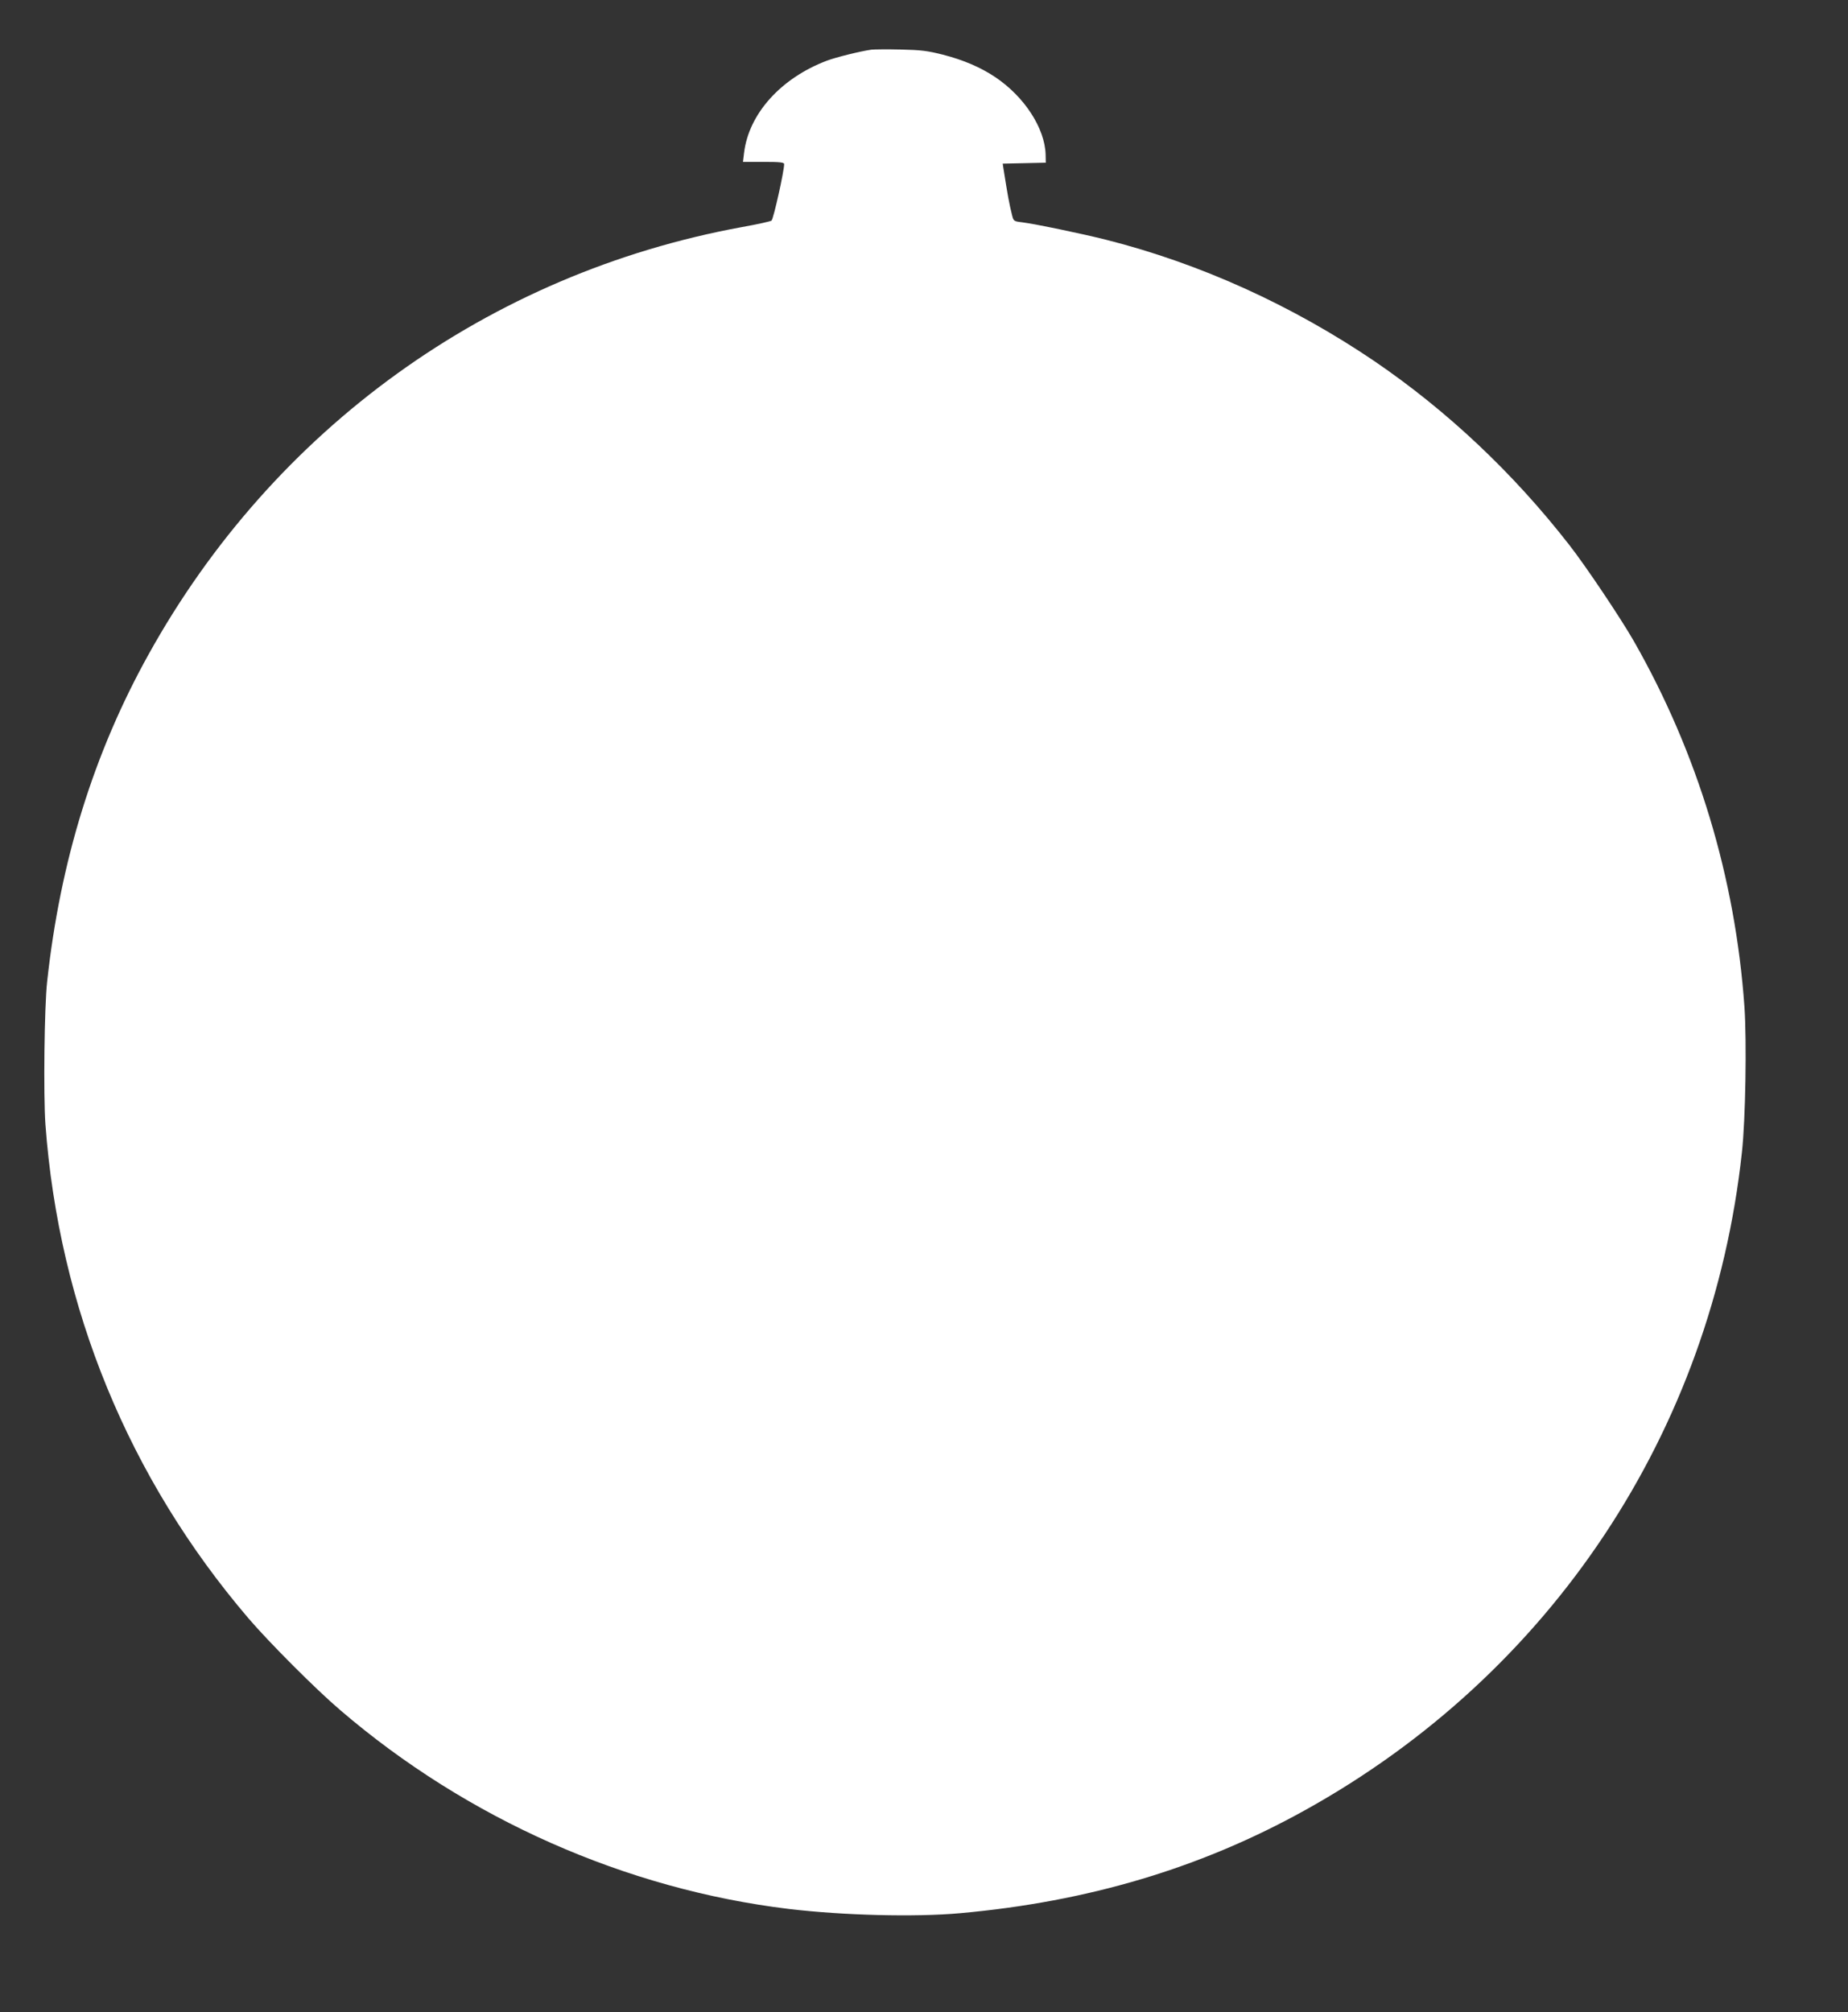 <?xml version="1.0" standalone="no"?>
<!DOCTYPE svg PUBLIC "-//W3C//DTD SVG 20010904//EN"
 "http://www.w3.org/TR/2001/REC-SVG-20010904/DTD/svg10.dtd">
<svg version="1.0" xmlns="http://www.w3.org/2000/svg"
 width="1176pt" height="1280pt" viewBox="0 0 1176 1280"
 preserveAspectRatio="xMidYMid meet">
<rect x="0" y="0" width="1176" height="1280" fill="#333333" stroke="none"/>
<g transform="translate(0,1280) scale(0.1,-0.1)"
fill="#ffffff" stroke="none">
<path d="M5545 12484 c-71 -10 -224 -48 -283 -70 -293 -111 -497 -338 -527
-586 l-7 -58 131 0 c105 0 131 -3 131 -14 0 -45 -67 -345 -80 -359 -4 -5 -90
-24 -191 -42 -1607 -295 -2977 -1282 -3774 -2719 -349 -628 -562 -1315 -645
-2081 -18 -160 -24 -720 -11 -907 86 -1170 530 -2251 1292 -3143 130 -152 428
-451 584 -584 808 -693 1819 -1140 2855 -1265 344 -41 803 -53 1090 -27 814
73 1532 287 2196 656 1565 868 2587 2407 2779 4185 23 207 31 706 16 925 -58
822 -297 1613 -703 2325 -84 147 -310 484 -413 615 -357 458 -776 852 -1238
1167 -527 357 -1111 622 -1709 773 -146 37 -448 100 -535 111 -51 6 -53 8 -62
43 -19 75 -28 126 -56 303 l-4 27 137 3 137 3 -1 52 c-5 167 -134 367 -320
492 -92 62 -204 110 -333 143 -99 25 -139 30 -271 33 -85 2 -168 1 -185 -1z"/>
</g>
</svg>
